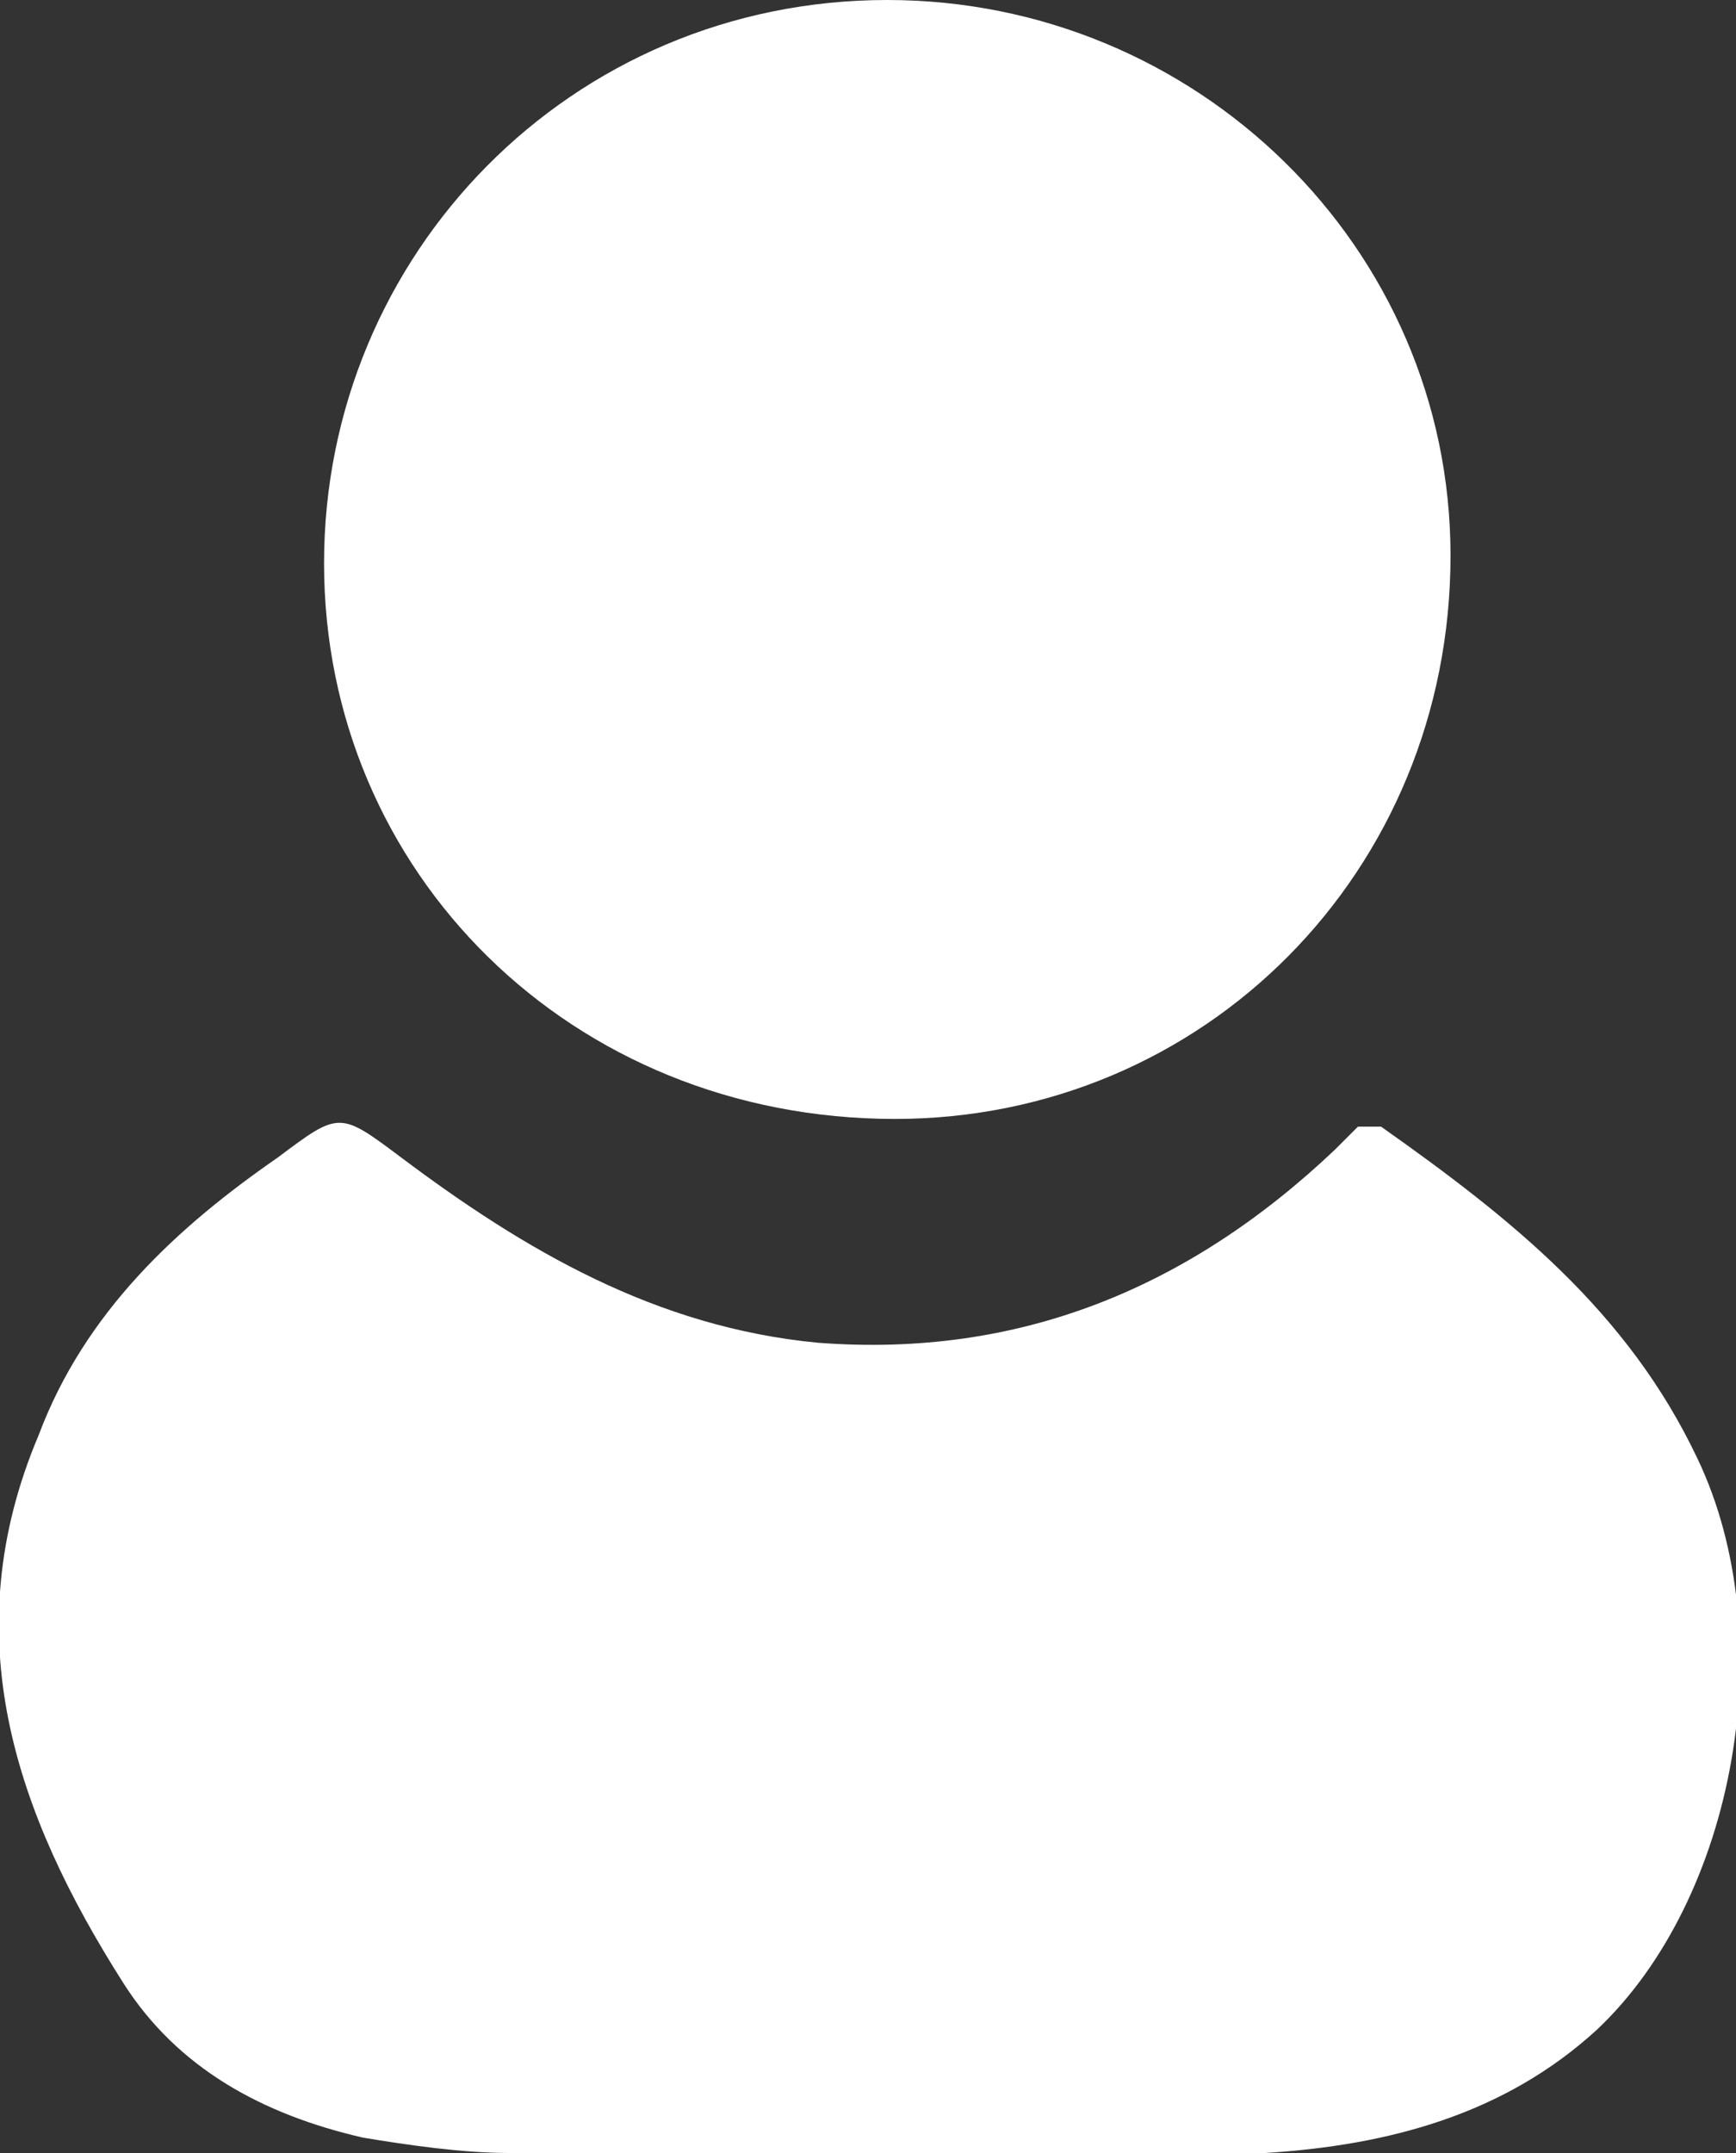 <?xml version="1.0" encoding="utf-8"?>
<!-- Generator: Adobe Illustrator 25.2.1, SVG Export Plug-In . SVG Version: 6.00 Build 0)  -->
<svg version="1.1" id="Camada_1" xmlns="http://www.w3.org/2000/svg" xmlns:xlink="http://www.w3.org/1999/xlink" x="0px" y="0px"
	 viewBox="0 0 22.5 27.9" style="enable-background:new 0 0 22.5 27.9;" xml:space="preserve">
<rect x="0" y="0" width="22.5" height="27.9" fill="#333333" stroke="none"/>
<style type="text/css">
	.st0{fill:#FFFFFF;}
</style>
<g>
	<g>
		<path class="st0" d="M17.9,14.6c1.7,1.2,3.2,2.4,4.1,4.3c1.1,2.3,0.5,5.7-1.3,7.4c-1.2,1.1-2.7,1.5-4.3,1.6c-3.3,0-6.5,0-9.8,0
			c-0.6,0-1.3-0.1-1.9-0.2c-1.3-0.3-2.4-0.9-3.1-2c-1.4-2.2-2.2-4.5-1.1-7.1C1.1,17,2.3,15.9,3.6,15c0.8-0.6,0.8-0.6,1.6,0
			c1.6,1.2,3.3,2.2,5.4,2.4c2.6,0.2,4.8-0.7,6.7-2.5c0.1-0.1,0.2-0.2,0.3-0.3C17.8,14.6,17.8,14.6,17.9,14.6z"/>
		<path class="st0" d="M4.2,7.3c0-4,3.2-7.3,7.3-7.3c4,0,7.3,3.2,7.3,7.2c0,4.1-3.2,7.3-7.2,7.3C7.4,14.5,4.2,11.3,4.2,7.3z"/>
	</g>
</g>
<g>
</g>
<g>
</g>
<g>
</g>
<g>
</g>
<g>
</g>
<g>
</g>
</svg>
